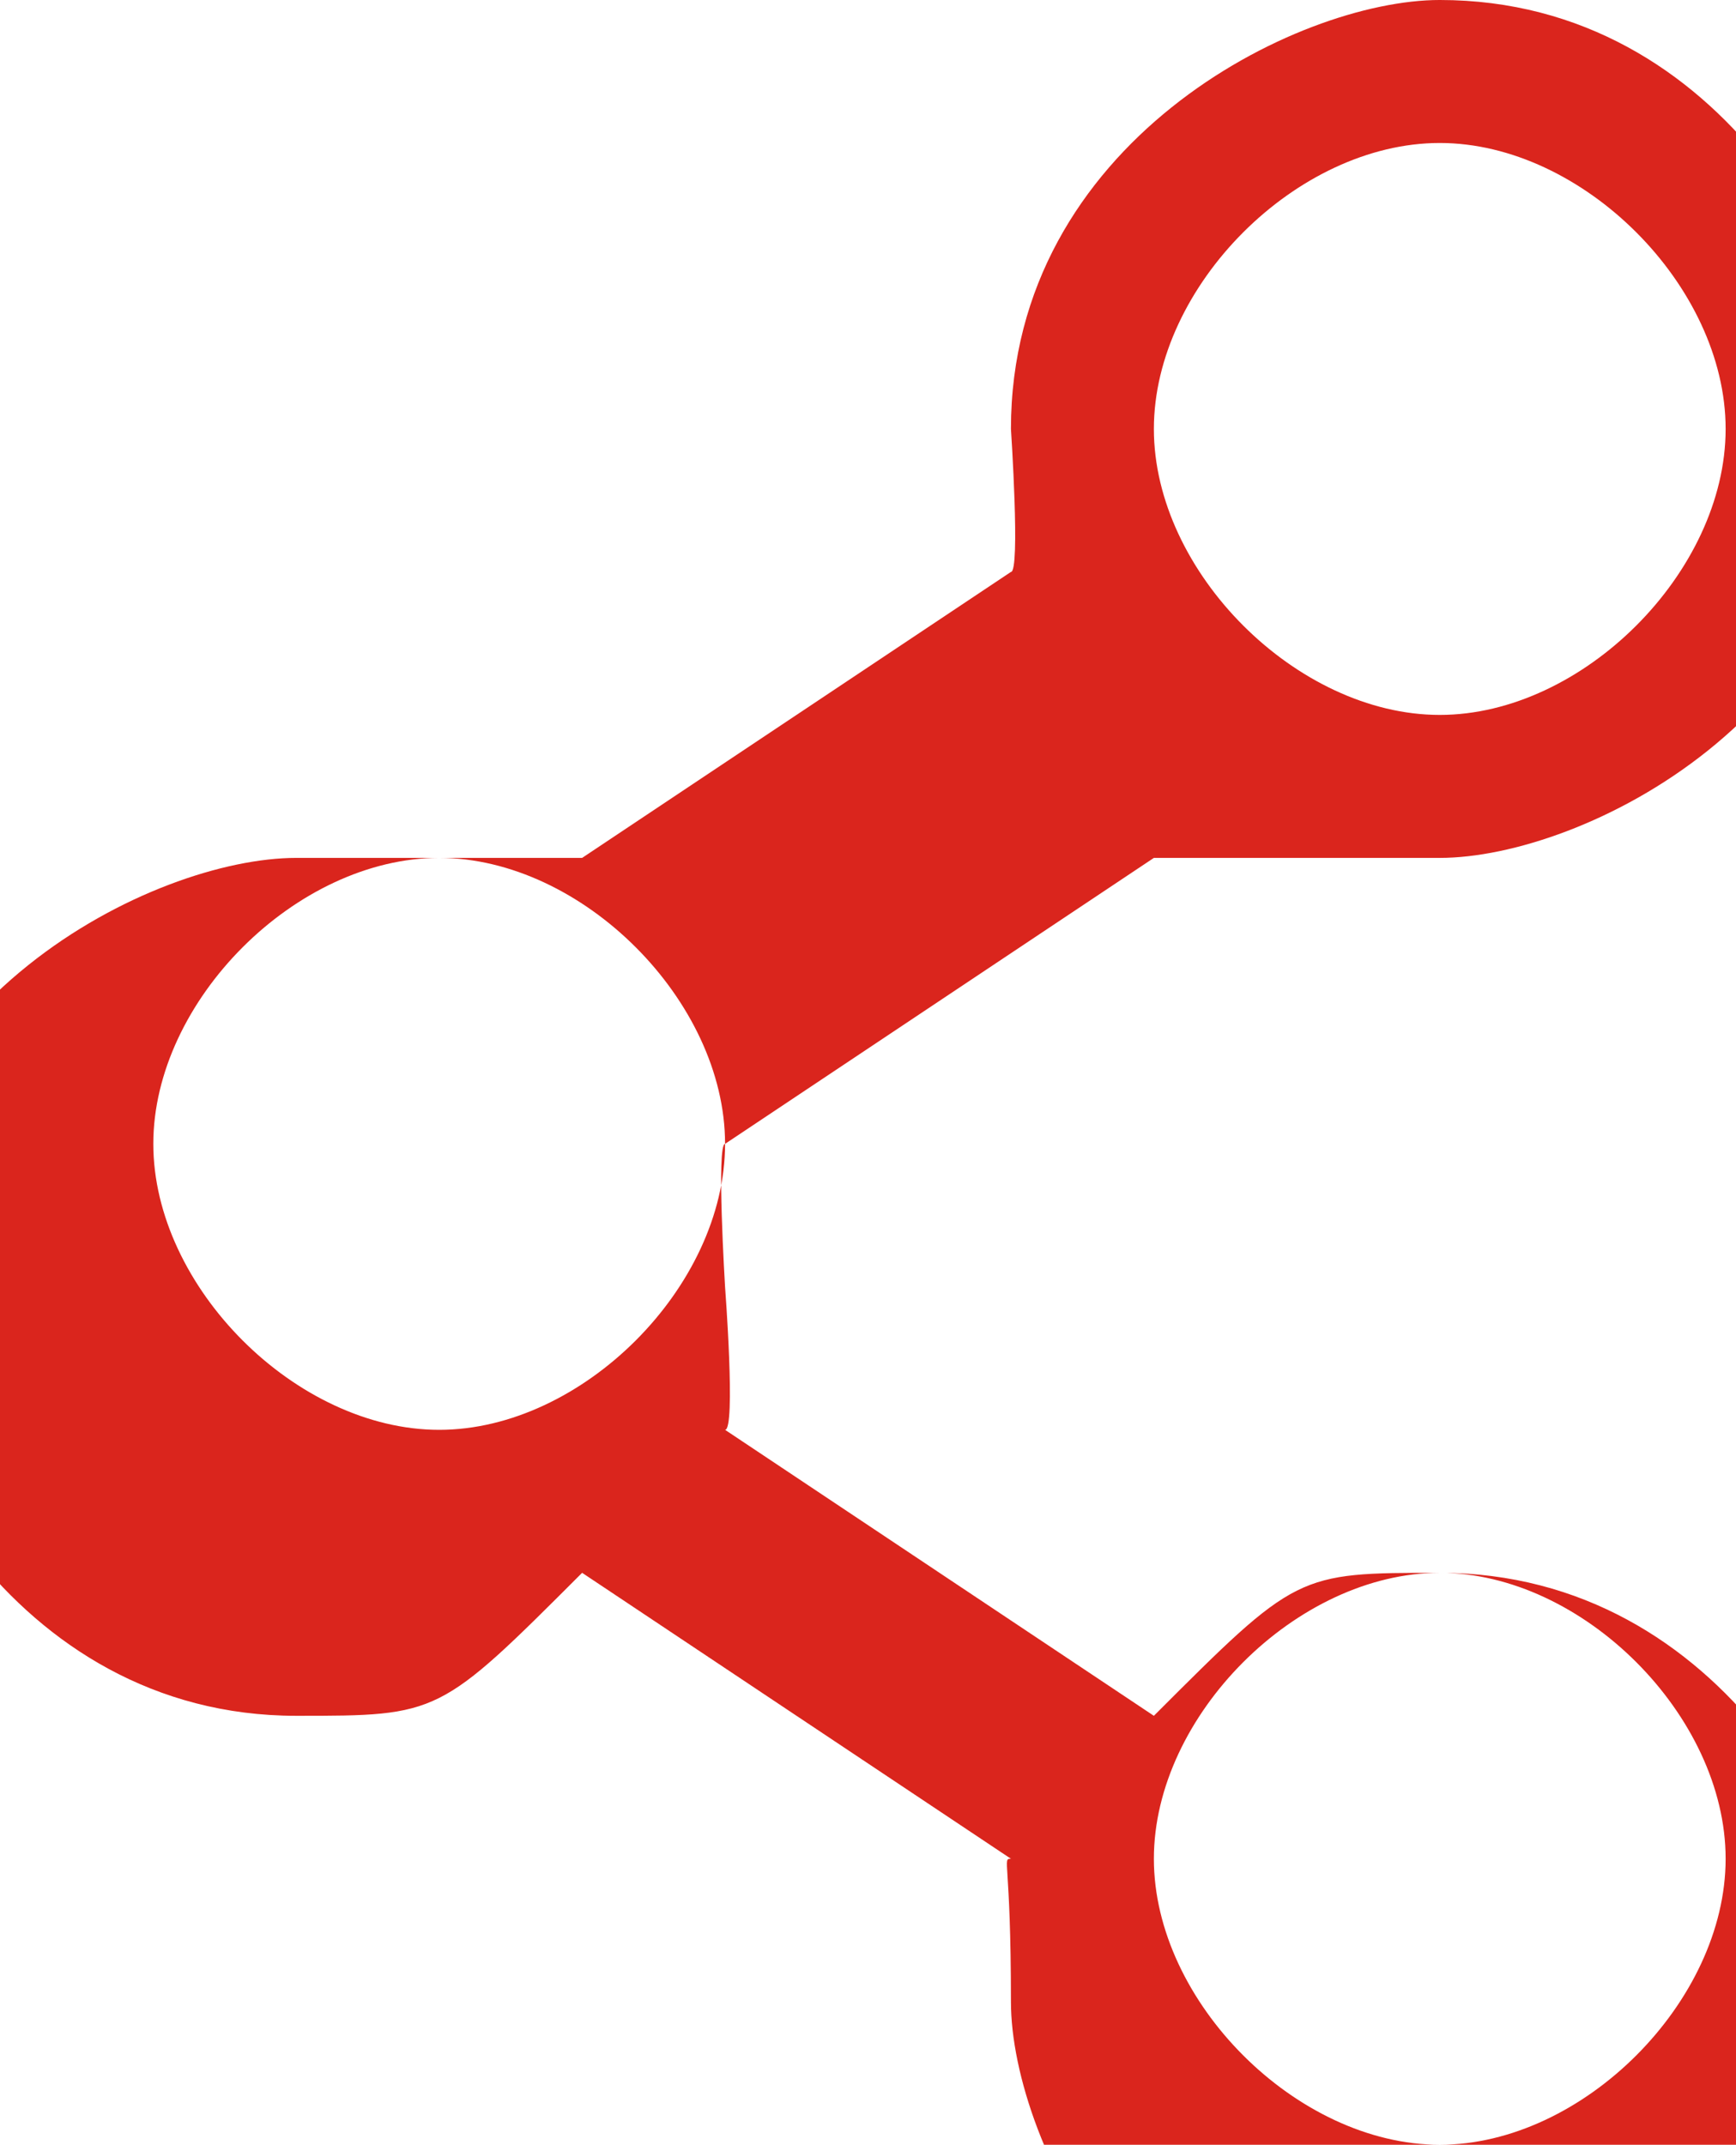 <?xml version="1.0" encoding="UTF-8"?>
<!DOCTYPE svg PUBLIC "-//W3C//DTD SVG 1.1//EN" "http://www.w3.org/Graphics/SVG/1.1/DTD/svg11.dtd">
<!-- Creator: CorelDRAW -->
<svg xmlns="http://www.w3.org/2000/svg" xml:space="preserve" width="0.251in" height="0.31in" style="shape-rendering:geometricPrecision; text-rendering:geometricPrecision; image-rendering:optimizeQuality; fill-rule:evenodd; clip-rule:evenodd"
viewBox="0 0 0.012 0.015"
 xmlns:xlink="http://www.w3.org/1999/xlink">
 <defs>
  <style type="text/css">
   <![CDATA[
    .fil0 {fill:#DA251D}
   ]]>
  </style>
 </defs>
 <g id="Layer_x0020_1">
  <path class="fil0" d="M0.005 0.006c-5.61156e-005,-8.11428e-005 -0,-0 -0,-0l0.003 -0.002c5.76798e-005,7.99696e-005 0,0 0,0l-0.003 0.002zm0.003 0.005c-5.82664e-005,7.8992e-005 -0,0 -0,0l-0.003 -0.002c6.04172e-005,-7.82099e-005 0,-0 0,-0l0.003 0.002zm0.002 -0c0.001,0 0.002,0.001 0.002,0.002 1.95525e-007,0.001 -0.001,0.002 -0.002,0.002 -0.001,0 -0.002,-0.001 -0.002,-0.002 0,-0.001 0.001,-0.002 0.002,-0.002zm-0.007 -0.001c-0.001,0 -0.002,-0.001 -0.002,-0.002 0,-0.001 0.001,-0.002 0.002,-0.002 0.001,0 0.002,0.001 0.002,0.002 0,0.001 -0.001,0.002 -0.002,0.002zm0.007 -0.009c0.001,0 0.002,0.001 0.002,0.002 1.95525e-007,0.001 -0.001,0.002 -0.002,0.002 -0.001,0 -0.002,-0.001 -0.002,-0.002 0,-0.001 0.001,-0.002 0.002,-0.002zm0 0.005c0.001,0 0.003,-0.001 0.003,-0.003 1.95525e-007,-0.001 -0.001,-0.003 -0.003,-0.003 -0.001,0 -0.003,0.001 -0.003,0.003 0,0 6.68695e-005,0.001 0,0.001l-0.003 0.002c-0,-0 -0.001,-0 -0.002,-0 -0.001,0 -0.003,0.001 -0.003,0.003 1.95525e-007,0.001 0.001,0.003 0.003,0.003 0.001,0 0.001,-0 0.002,-0.001l0.003 0.002c-6.335e-005,0 -0,0 -0,0.001 0,0.001 0.001,0.003 0.003,0.003 0.001,0 0.003,-0.001 0.003,-0.003 1.95525e-007,-0.001 -0.001,-0.003 -0.003,-0.003 -0.001,0 -0.001,0 -0.002,0.001l-0.003 -0.002c7.62547e-005,-0 0,-0.001 0,-0.001 1.95525e-007,-0 -6.17858e-005,-0.001 -0,-0.001l0.003 -0.002c0,0 0.001,0 0.002,0z"/>
 </g>
</svg>
